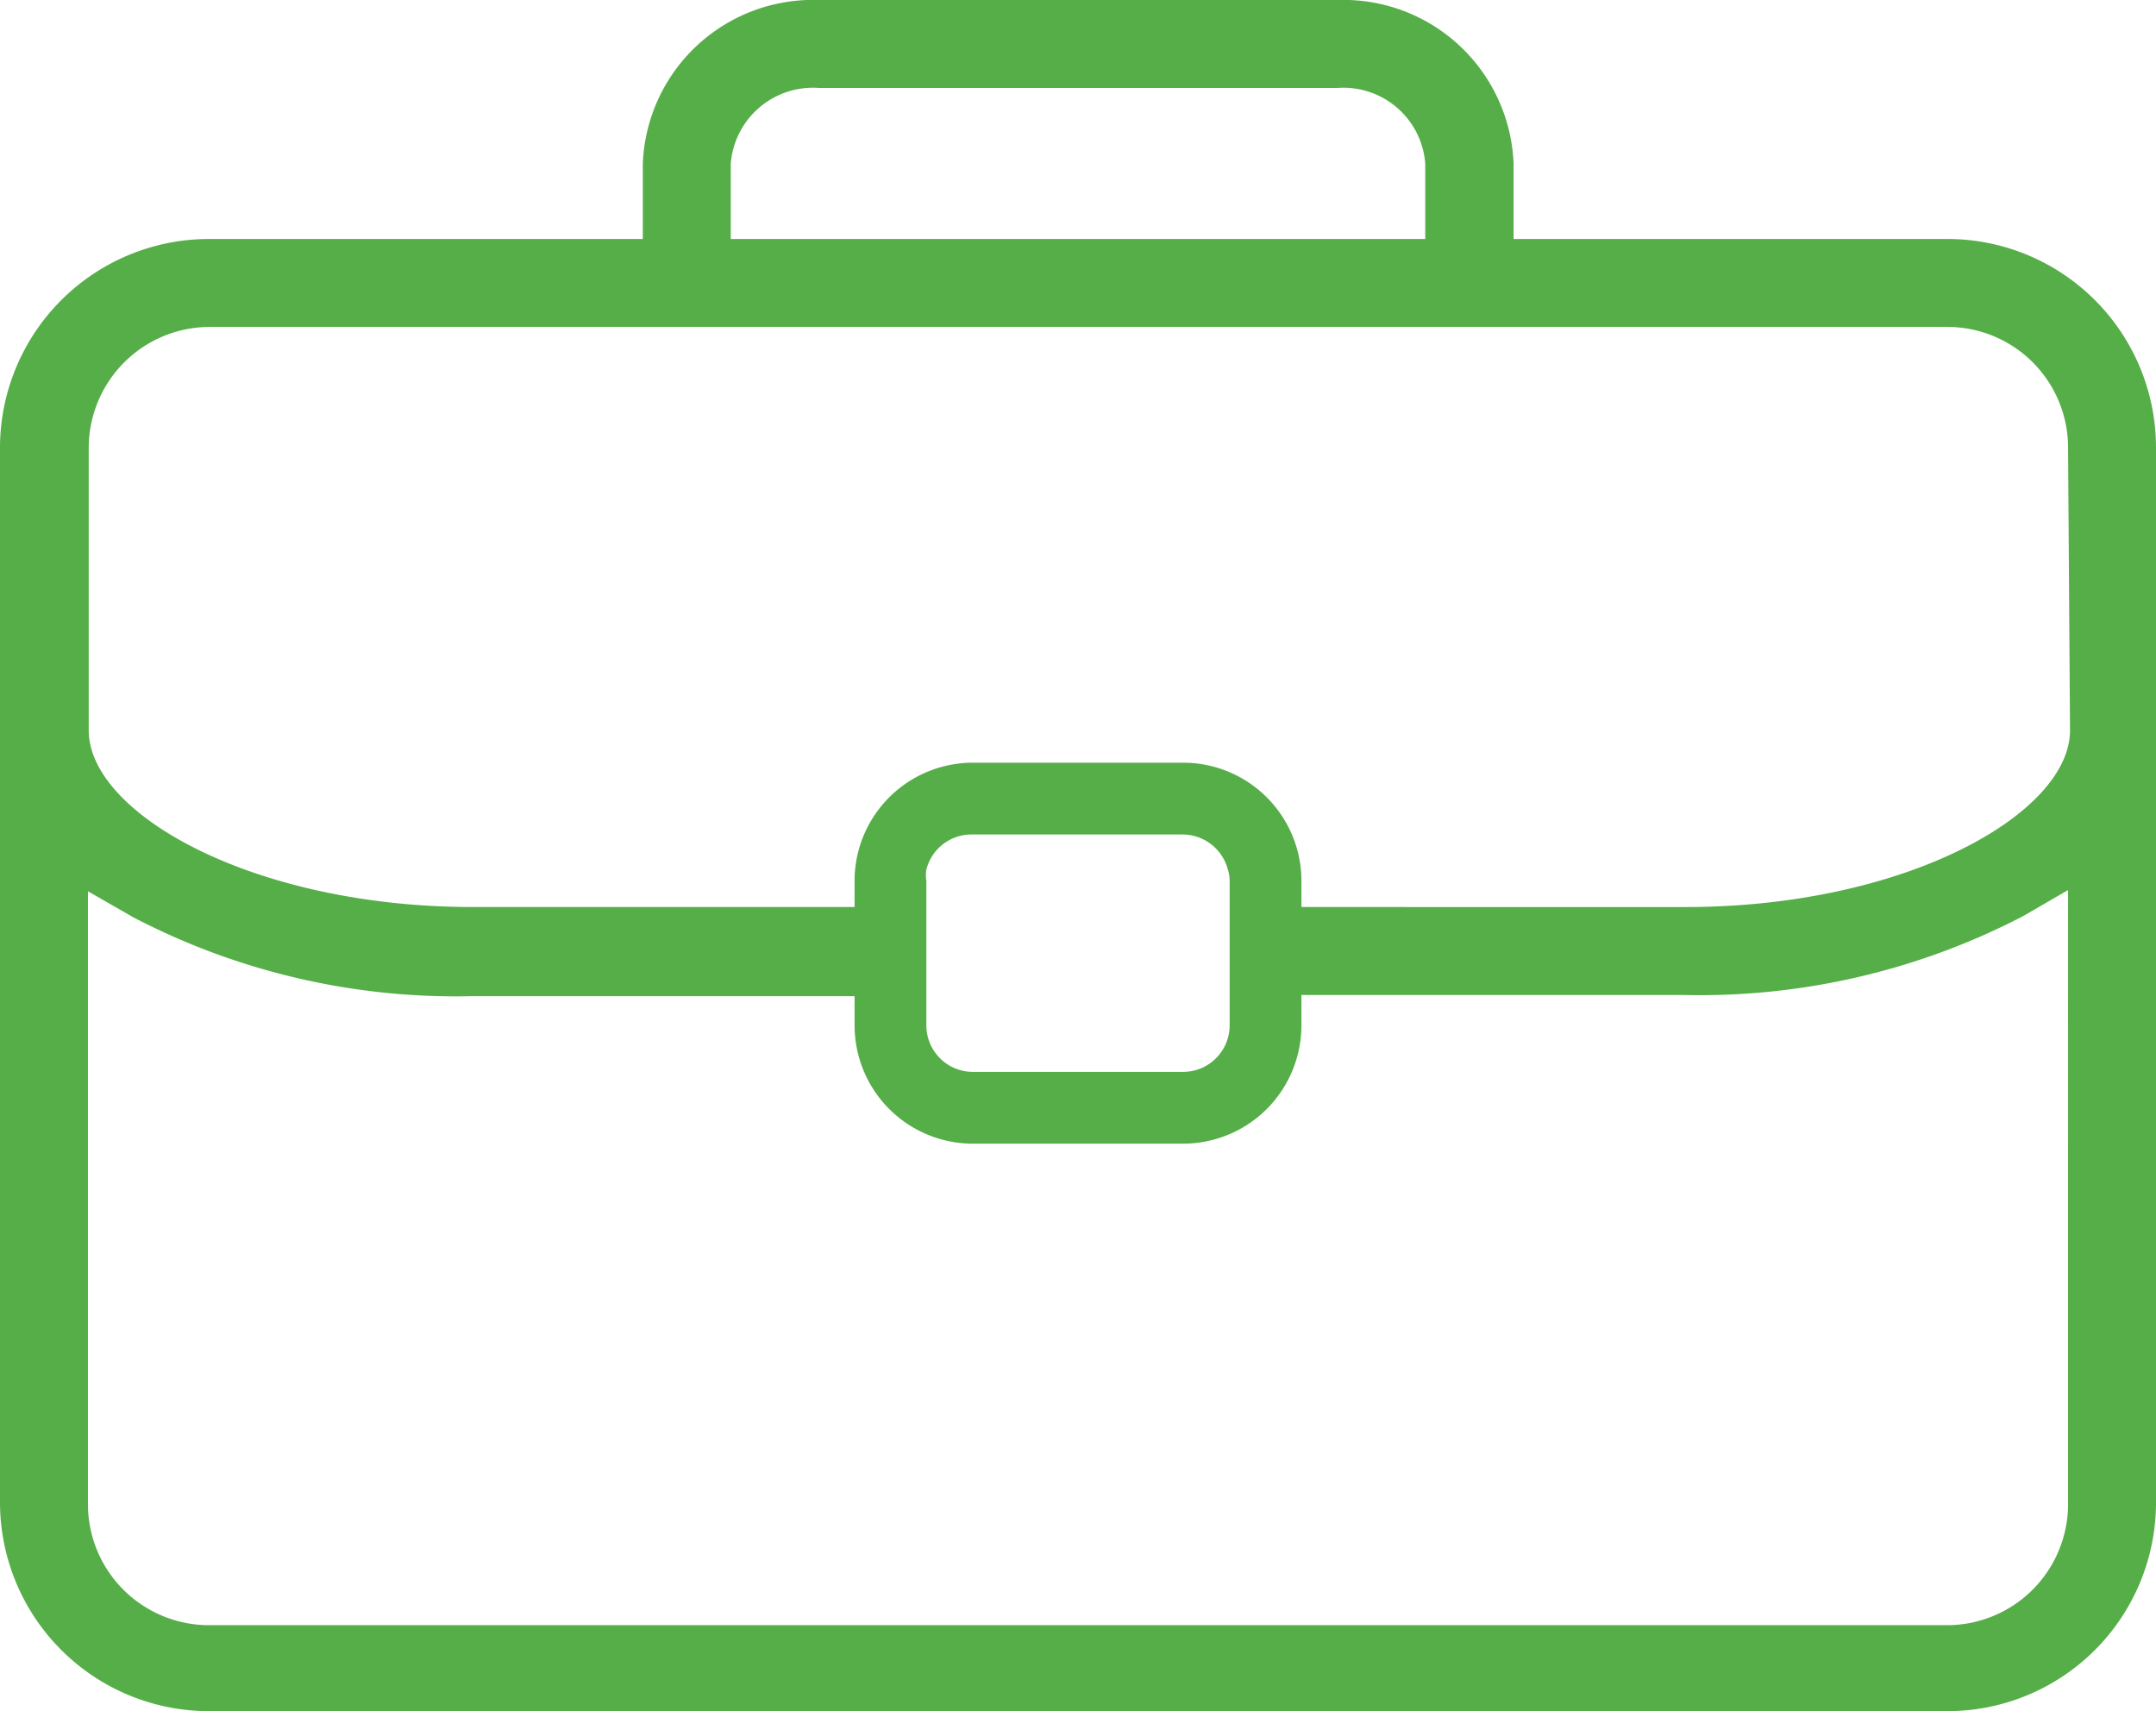 <svg xmlns="http://www.w3.org/2000/svg" viewBox="0 0 54.67 43.39"><defs><style>.cls-1{fill:#55ae47;}</style></defs><title>Asset 4</title><g id="Layer_2" data-name="Layer 2"><g id="content"><path class="cls-1" d="M54.67,11.35a5.29,5.29,0,0,0-5.29-5.29h-11V4.15A4.32,4.32,0,0,0,33.92,0H20.76A4.32,4.32,0,0,0,16.3,4.15V6.06H5.3A5.3,5.3,0,0,0,0,11.35V38.1a5.3,5.3,0,0,0,5.3,5.29H49.38a5.29,5.29,0,0,0,5.29-5.29ZM18.53,4.15a2.09,2.09,0,0,1,2.23-1.92H33.92a2.08,2.08,0,0,1,2.22,1.92V6.06H18.53Zm33.91,34a3.07,3.07,0,0,1-3.06,3.06H5.3A3.07,3.07,0,0,1,2.23,38.1V22.6l1.15.66a17.69,17.69,0,0,0,8.6,2h9.69V26a3,3,0,0,0,3,3H30a3,3,0,0,0,3-3v-.77h9.69a17.76,17.76,0,0,0,8.61-2l1.14-.66ZM23.49,26V22.34a.9.9,0,0,1,0-.29,1.18,1.18,0,0,1,1.14-.89H30a1.19,1.19,0,0,1,1.13.87,1,1,0,0,1,.05.31V26A1.18,1.18,0,0,1,30,27.18H24.67A1.18,1.18,0,0,1,23.49,26Zm29-7.48c0,2.11-4.17,4.48-9.75,4.48H33l0-.74a3,3,0,0,0-3-2.92H24.67a3,3,0,0,0-3,2.92l0,.74H12c-5.58,0-9.75-2.37-9.75-4.48V11.35A3.07,3.07,0,0,1,5.3,8.29H49.38a3.06,3.06,0,0,1,3.06,3.06Z"/></g></g></svg>